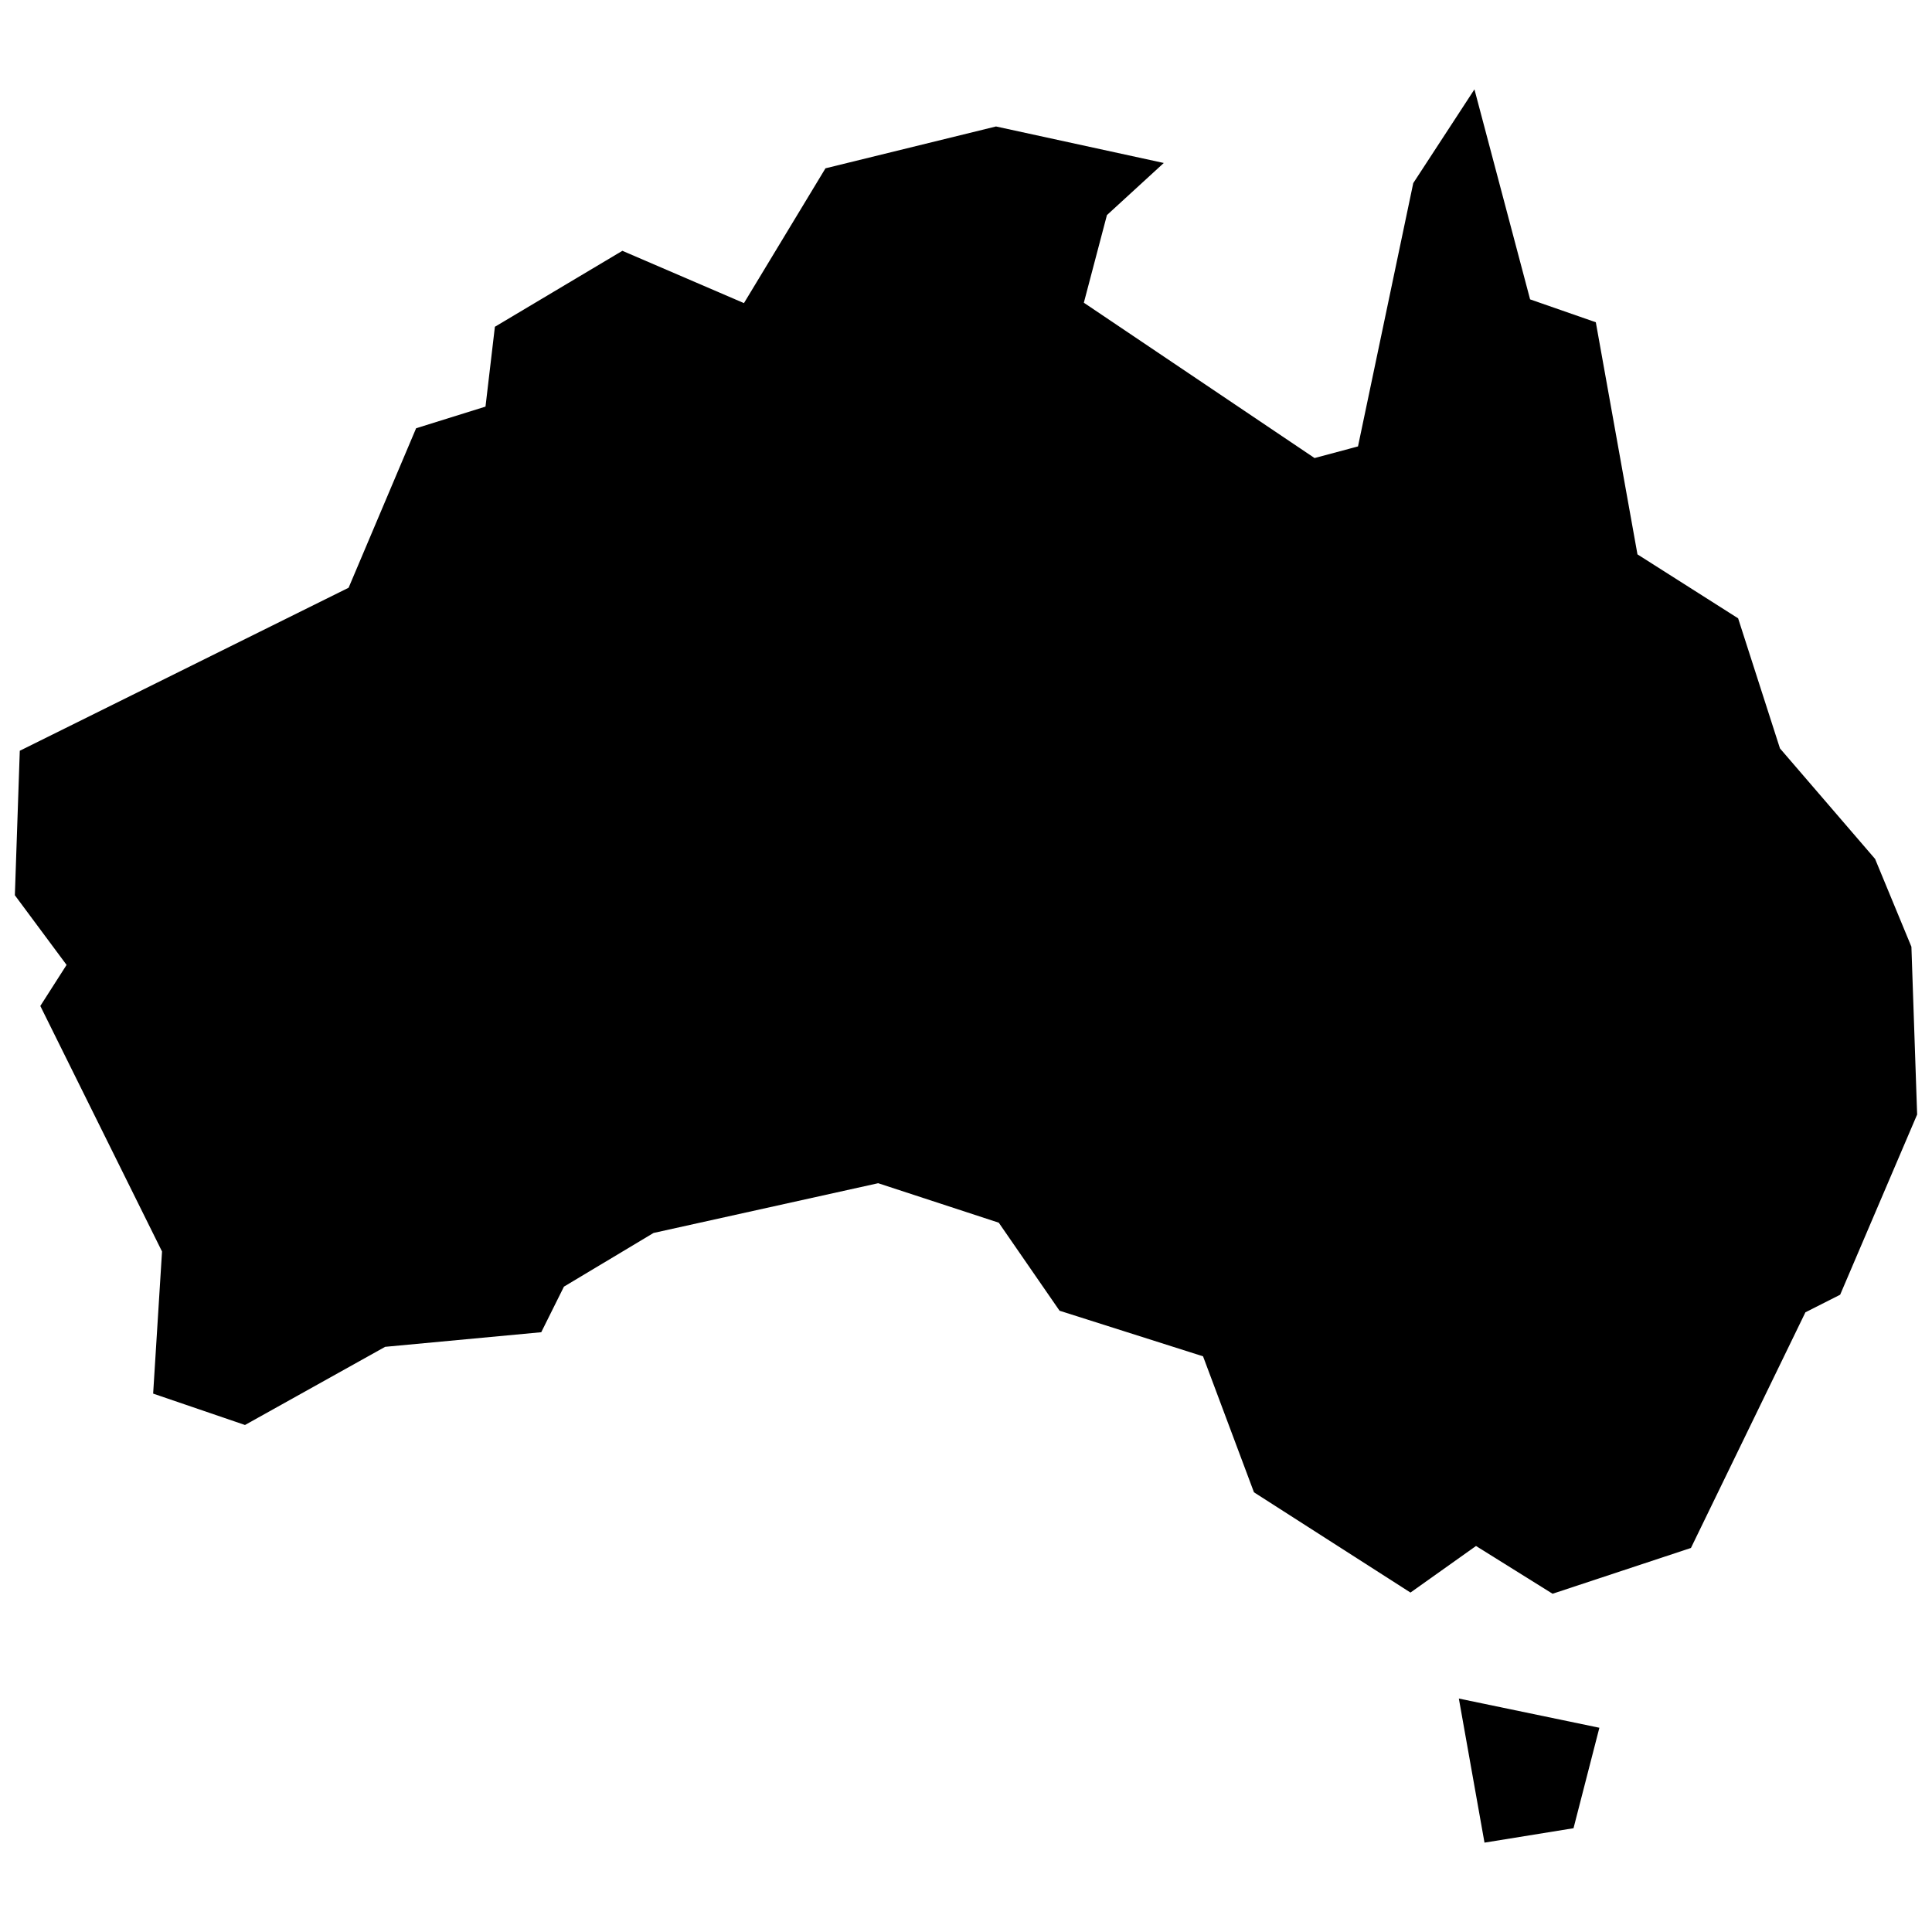 <svg xml:space="preserve" viewBox="0 0 260 240" height="128" width="128" xmlns:xlink="http://www.w3.org/1999/xlink" xmlns="http://www.w3.org/2000/svg" id="Layer_1" version="1.1" fill="#000000">
<path d="M257.229,117.41l-4.888-11.82L239.54,90.716l-5.631-17.505l-13.546-8.606l-5.605-31.236l-8.844-3.081l-7.49-28.262
	l-8.234,12.616l-7.437,35.434l-5.844,1.567l-31.05-20.904l3.107-11.794l7.65-7.012L134.037,7.02l-22.949,5.631l-10.97,18.141
	l-16.362-7.039L66.6,33.976l-1.263,10.743l-9.338,2.914l-9.084,21.462L2.663,91.034L2,110.478l6.959,9.376l-3.533,5.525
	l16.379,33.043l-1.195,19.124l12.36,4.223l18.859-10.518l21.01-1.966l3.054-6.135l12.06-7.224l30.227-6.694l16.229,5.313
	l8.181,11.846l19.31,6.136l6.853,18.3l21.063,13.494l8.818-6.269l10.305,6.428l18.621-6.162l15.405-31.714l4.675-2.365L258,139.987
	L257.229,117.41z M199.777,237.973l11.98-1.939l3.48-13.52l-18.912-3.931L199.777,237.973z"></path>
</svg>